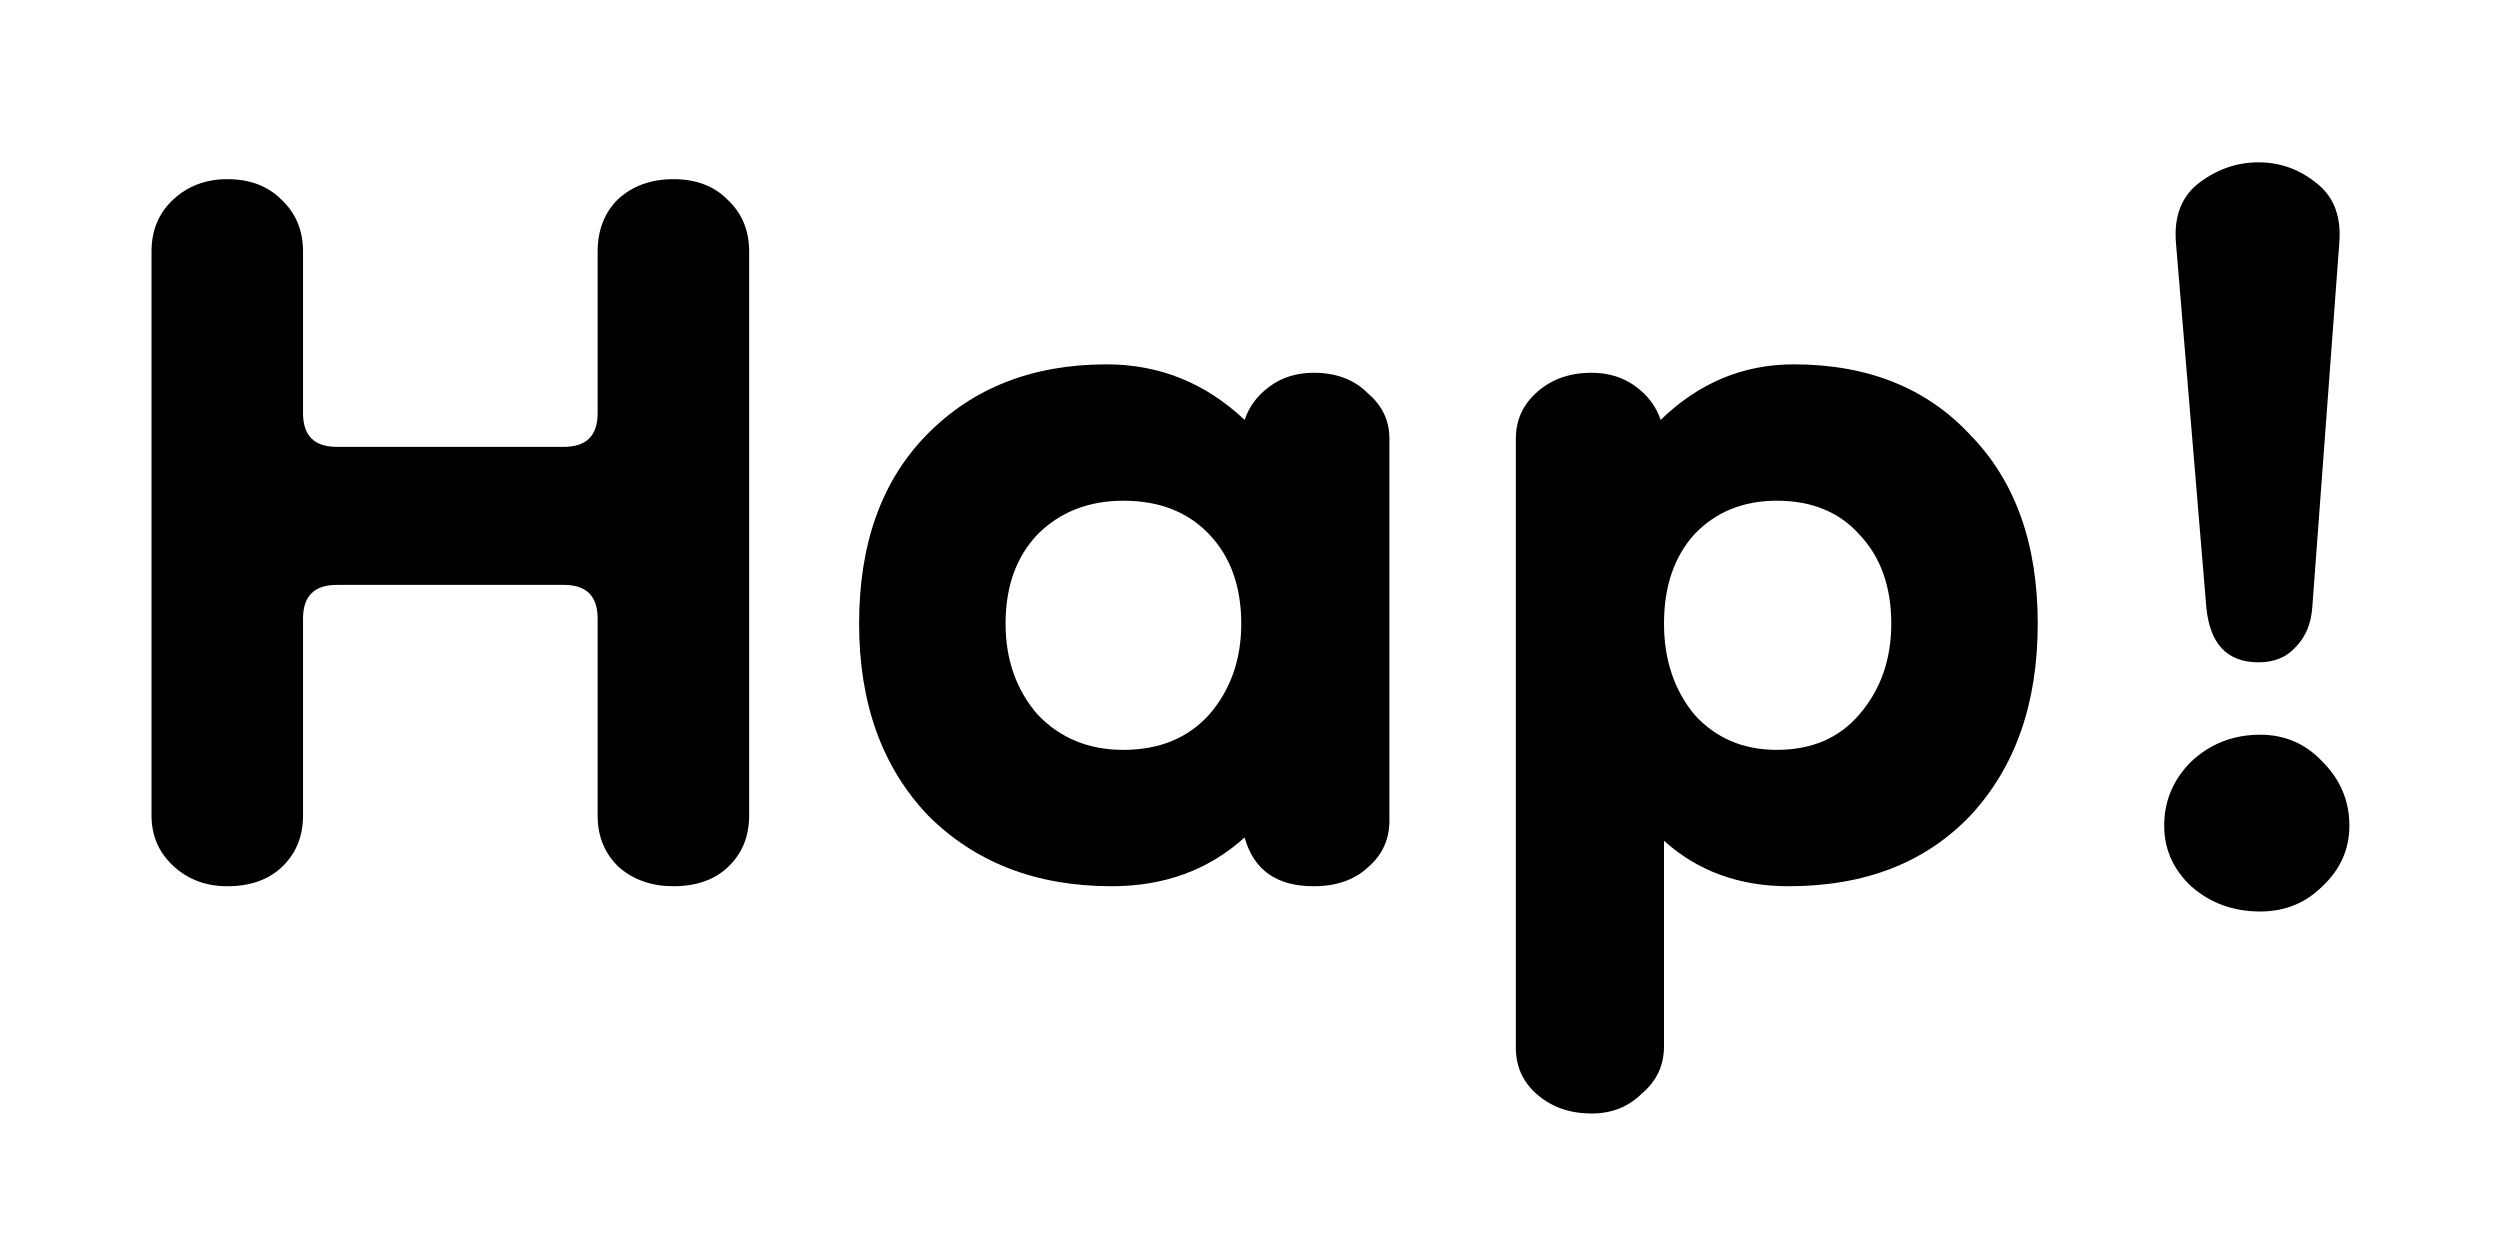 <?xml version="1.0" encoding="UTF-8"?> <svg xmlns="http://www.w3.org/2000/svg" width="1155" height="577" viewBox="0 0 1155 577" fill="none"><path d="M1043.41 305.997C1028.9 305.997 1020.86 297.442 1019.3 280.331L1005.3 112.333C1004.27 99.889 1007.9 90.555 1016.19 84.333C1024.49 78.111 1033.56 75 1043.41 75C1053.27 75 1062.08 78.111 1069.86 84.333C1078.15 90.555 1081.78 99.889 1080.75 112.333L1068.3 280.331C1067.78 288.108 1065.19 294.331 1060.53 298.997C1056.38 303.664 1050.67 305.997 1043.41 305.997ZM1044.19 421.107C1031.75 421.107 1021.12 417.218 1012.3 409.44C1004.01 401.663 999.859 392.329 999.859 381.441C999.859 370.033 1004.01 360.182 1012.3 351.885C1021.12 343.589 1031.75 339.441 1044.19 339.441C1055.6 339.441 1065.19 343.589 1072.97 351.885C1081.27 360.182 1085.41 370.033 1085.41 381.441C1085.41 392.329 1081.27 401.663 1072.97 409.44C1065.19 417.218 1055.6 421.107 1044.19 421.107Z" fill="black"></path><path d="M826.325 409.44C803.511 409.44 784.326 402.44 768.77 388.44V483.328C768.77 492.143 765.4 499.402 758.659 505.106C752.437 511.328 744.659 514.439 735.326 514.439C725.474 514.439 717.178 511.587 710.438 505.884C703.697 500.18 700.327 492.921 700.327 484.106V202.554C700.327 194.258 703.438 187.258 709.66 181.554C716.401 175.332 724.956 172.221 735.326 172.221C743.104 172.221 749.845 174.295 755.548 178.443C761.252 182.591 765.141 187.776 767.215 193.998C784.844 176.888 805.325 168.332 828.658 168.332C862.88 168.332 890.102 179.221 910.324 200.998C931.065 222.257 941.435 251.294 941.435 288.108C941.435 324.923 931.065 354.478 910.324 376.774C889.584 398.551 861.584 409.44 826.325 409.44ZM820.881 346.441C836.955 346.441 849.658 340.997 858.991 330.108C868.843 318.701 873.769 304.701 873.769 288.108C873.769 270.998 868.843 257.257 858.991 246.887C849.658 236.516 836.955 231.331 820.881 231.331C805.325 231.331 792.622 236.516 782.77 246.887C773.437 257.257 768.77 270.998 768.77 288.108C768.77 304.701 773.437 318.701 782.77 330.108C792.622 340.997 805.325 346.441 820.881 346.441Z" fill="black"></path><path d="M513.572 409.44C478.832 409.44 450.573 398.551 428.795 376.774C407.536 354.478 396.907 324.923 396.907 288.108C396.907 251.294 407.277 222.257 428.017 200.998C449.276 179.221 477.017 168.332 511.239 168.332C535.609 168.332 556.868 176.888 575.016 193.998C577.09 187.776 580.979 182.591 586.682 178.443C592.386 174.295 599.126 172.221 606.904 172.221C617.274 172.221 625.571 175.332 631.793 181.554C638.533 187.258 641.904 194.258 641.904 202.554V379.107C641.904 387.922 638.533 395.181 631.793 400.885C625.571 406.588 617.274 409.44 606.904 409.44C589.793 409.44 579.164 401.922 575.016 386.885C558.423 401.922 537.942 409.44 513.572 409.44ZM519.016 346.441C535.609 346.441 548.831 340.997 558.683 330.108C568.534 318.701 573.46 304.701 573.46 288.108C573.46 270.998 568.534 257.257 558.683 246.887C548.831 236.516 535.609 231.331 519.016 231.331C502.942 231.331 489.72 236.516 479.35 246.887C469.498 257.257 464.573 270.998 464.573 288.108C464.573 304.701 469.498 318.701 479.35 330.108C489.72 340.997 502.942 346.441 519.016 346.441Z" fill="black"></path><path d="M105 409.44C95.148 409.44 86.852 406.329 80.111 400.107C73.37 393.885 70 386.107 70 376.774V116.222C70 106.37 73.37 98.333 80.111 92.111C86.852 85.889 95.148 82.778 105 82.778C115.37 82.778 123.666 85.889 129.888 92.111C136.629 98.333 139.999 106.37 139.999 116.222V190.887C139.999 201.258 145.184 206.443 155.555 206.443H260.553C270.923 206.443 276.109 201.258 276.109 190.887V116.222C276.109 106.37 279.22 98.333 285.442 92.111C292.182 85.889 300.738 82.778 311.108 82.778C321.478 82.778 329.775 85.889 335.997 92.111C342.737 98.333 346.108 106.37 346.108 116.222V376.774C346.108 386.626 342.737 394.663 335.997 400.885C329.775 406.588 321.478 409.44 311.108 409.44C301.256 409.44 292.96 406.588 286.22 400.885C279.479 394.663 276.109 386.626 276.109 376.774V285.775C276.109 275.405 270.923 270.22 260.553 270.22H155.555C145.184 270.22 139.999 275.405 139.999 285.775V376.774C139.999 386.626 136.629 394.663 129.888 400.885C123.666 406.588 115.37 409.44 105 409.44Z" fill="black"></path></svg> 
